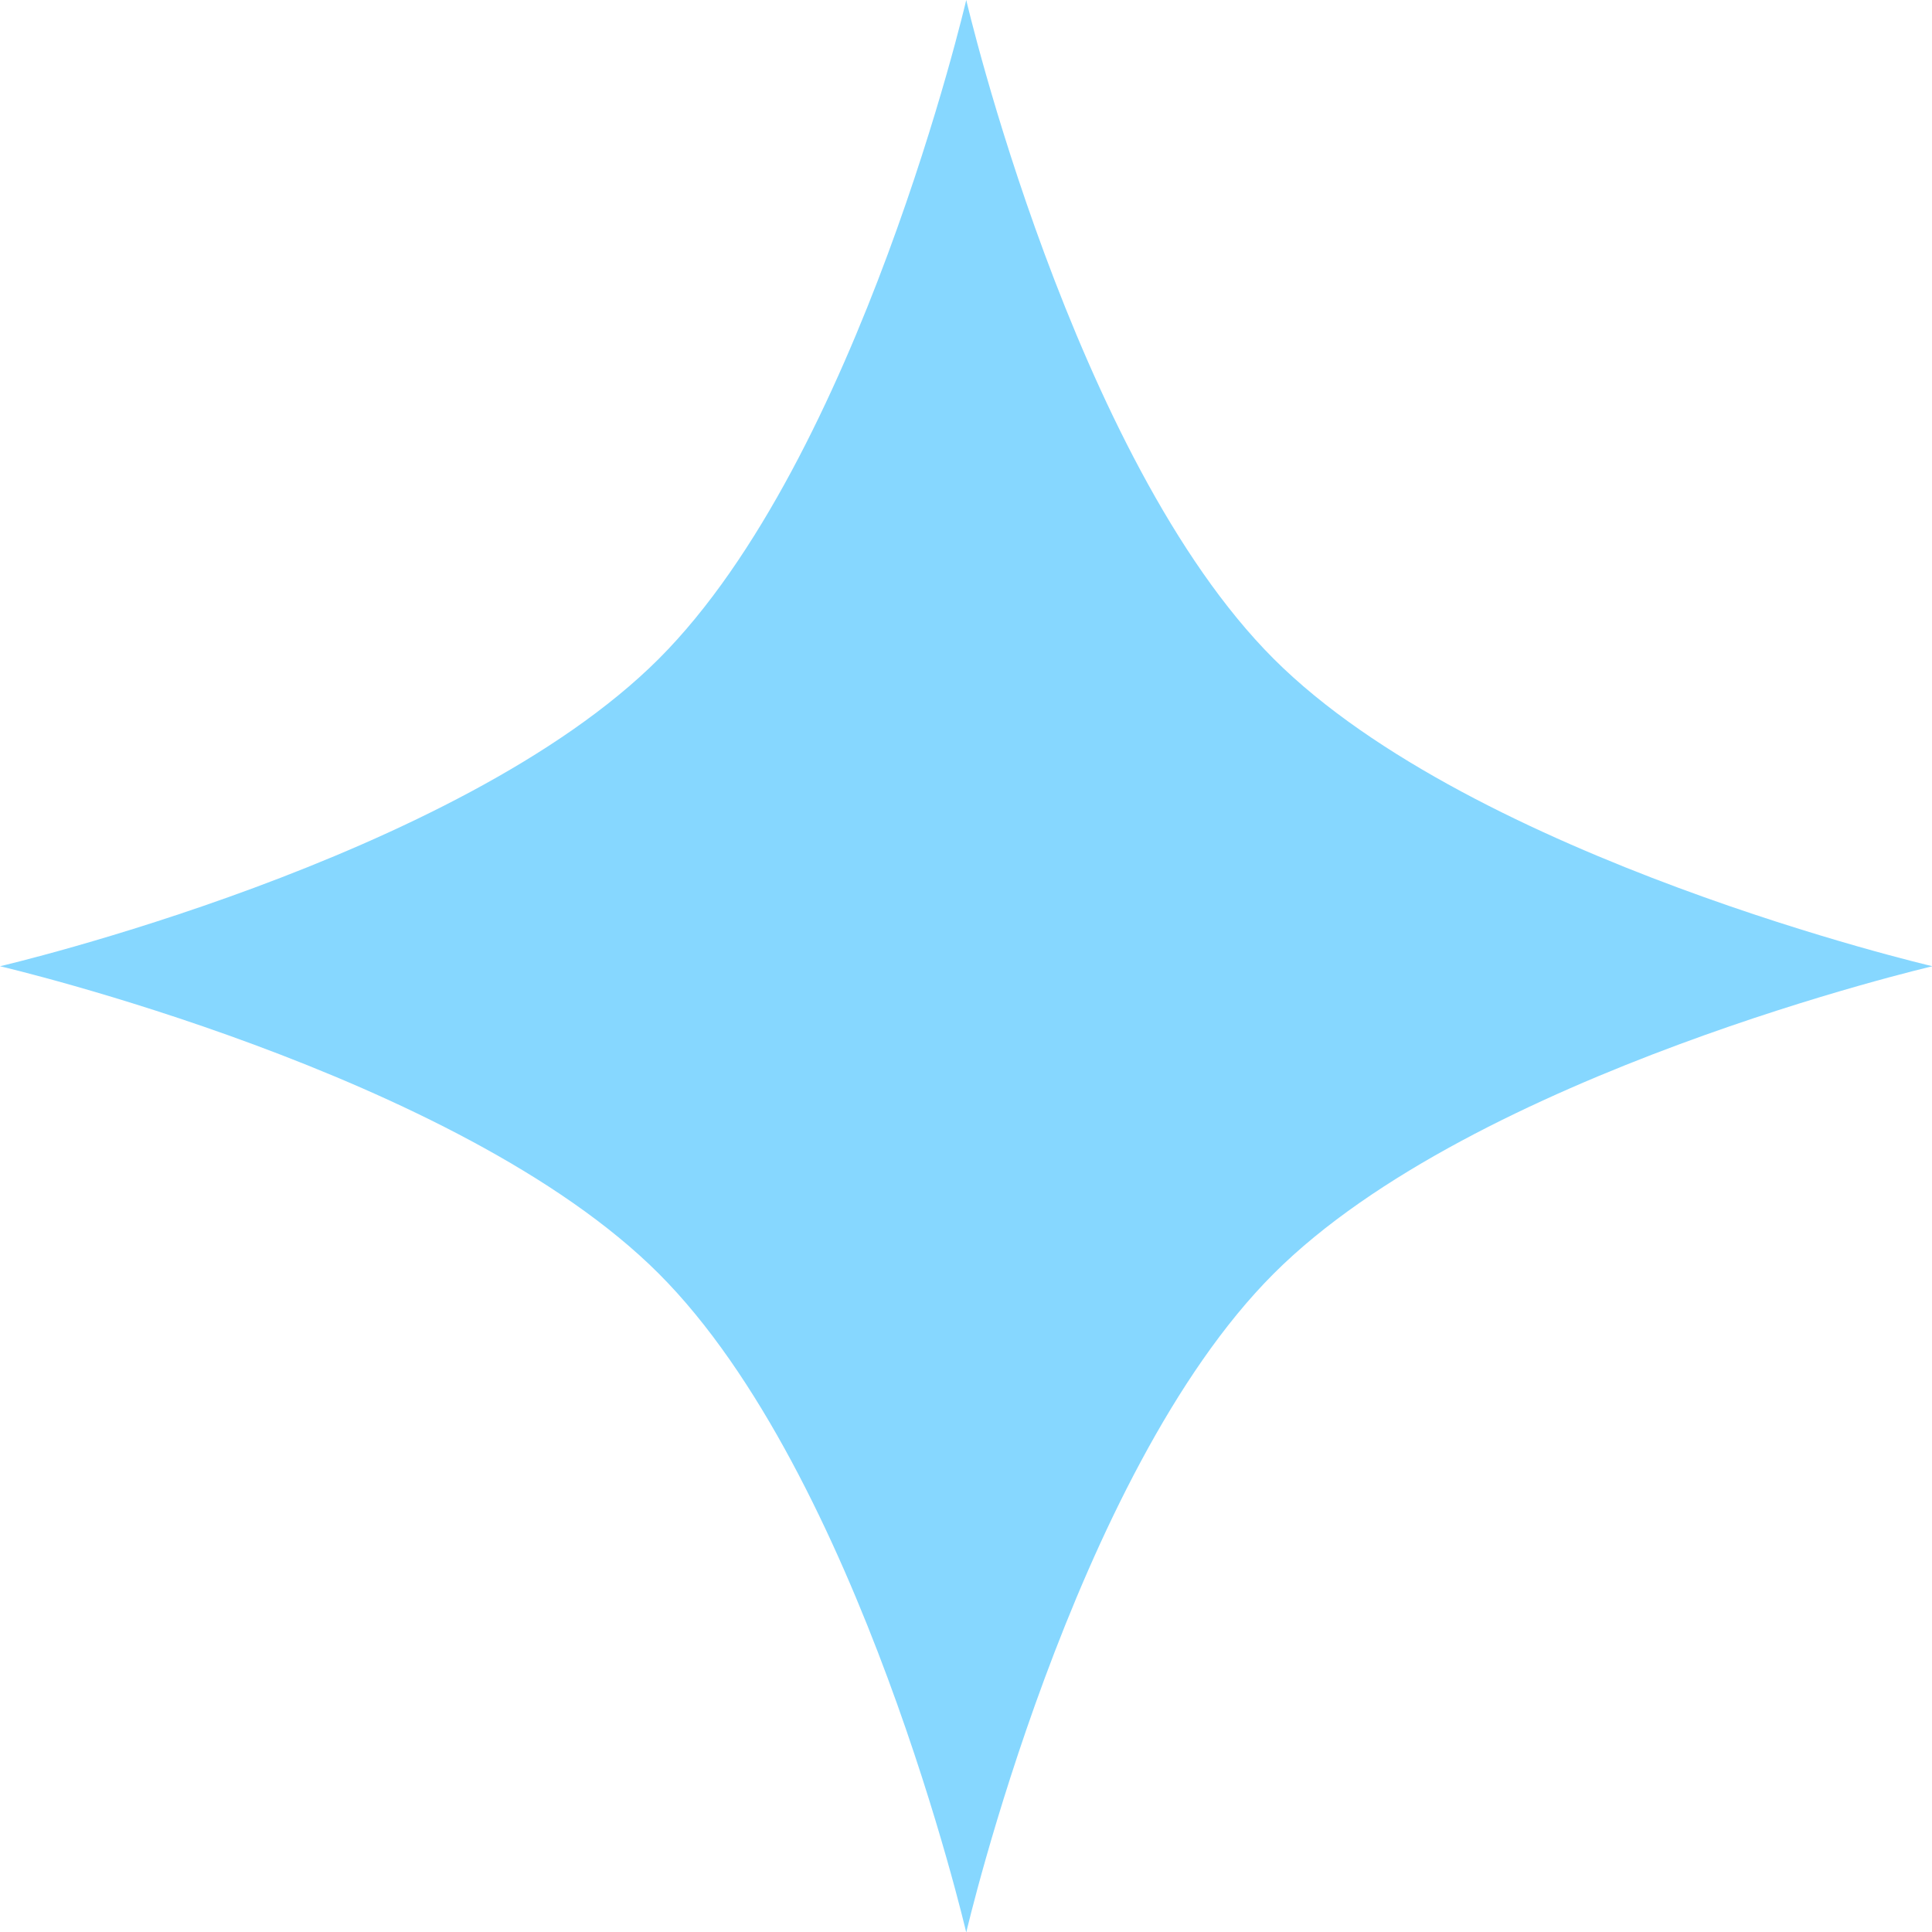 <?xml version="1.0" encoding="utf-8"?>
<svg xmlns="http://www.w3.org/2000/svg" fill="none" height="100%" overflow="visible" preserveAspectRatio="none" style="display: block;" viewBox="0 0 24 24" width="100%">
<path d="M12.003 0C12.003 0 13.328 5.69 15.822 8.184C18.316 10.677 24.006 12.003 24.006 12.003C24.006 12.003 18.316 13.328 15.822 15.822C13.328 18.316 12.003 24.006 12.003 24.006C12.003 24.006 10.677 18.316 8.184 15.822C5.69 13.328 0 12.003 0 12.003C0 12.003 5.69 10.677 8.184 8.184C10.677 5.69 12.003 0 12.003 0Z" fill="#86D7FF" id="Star 1"/>
</svg>
